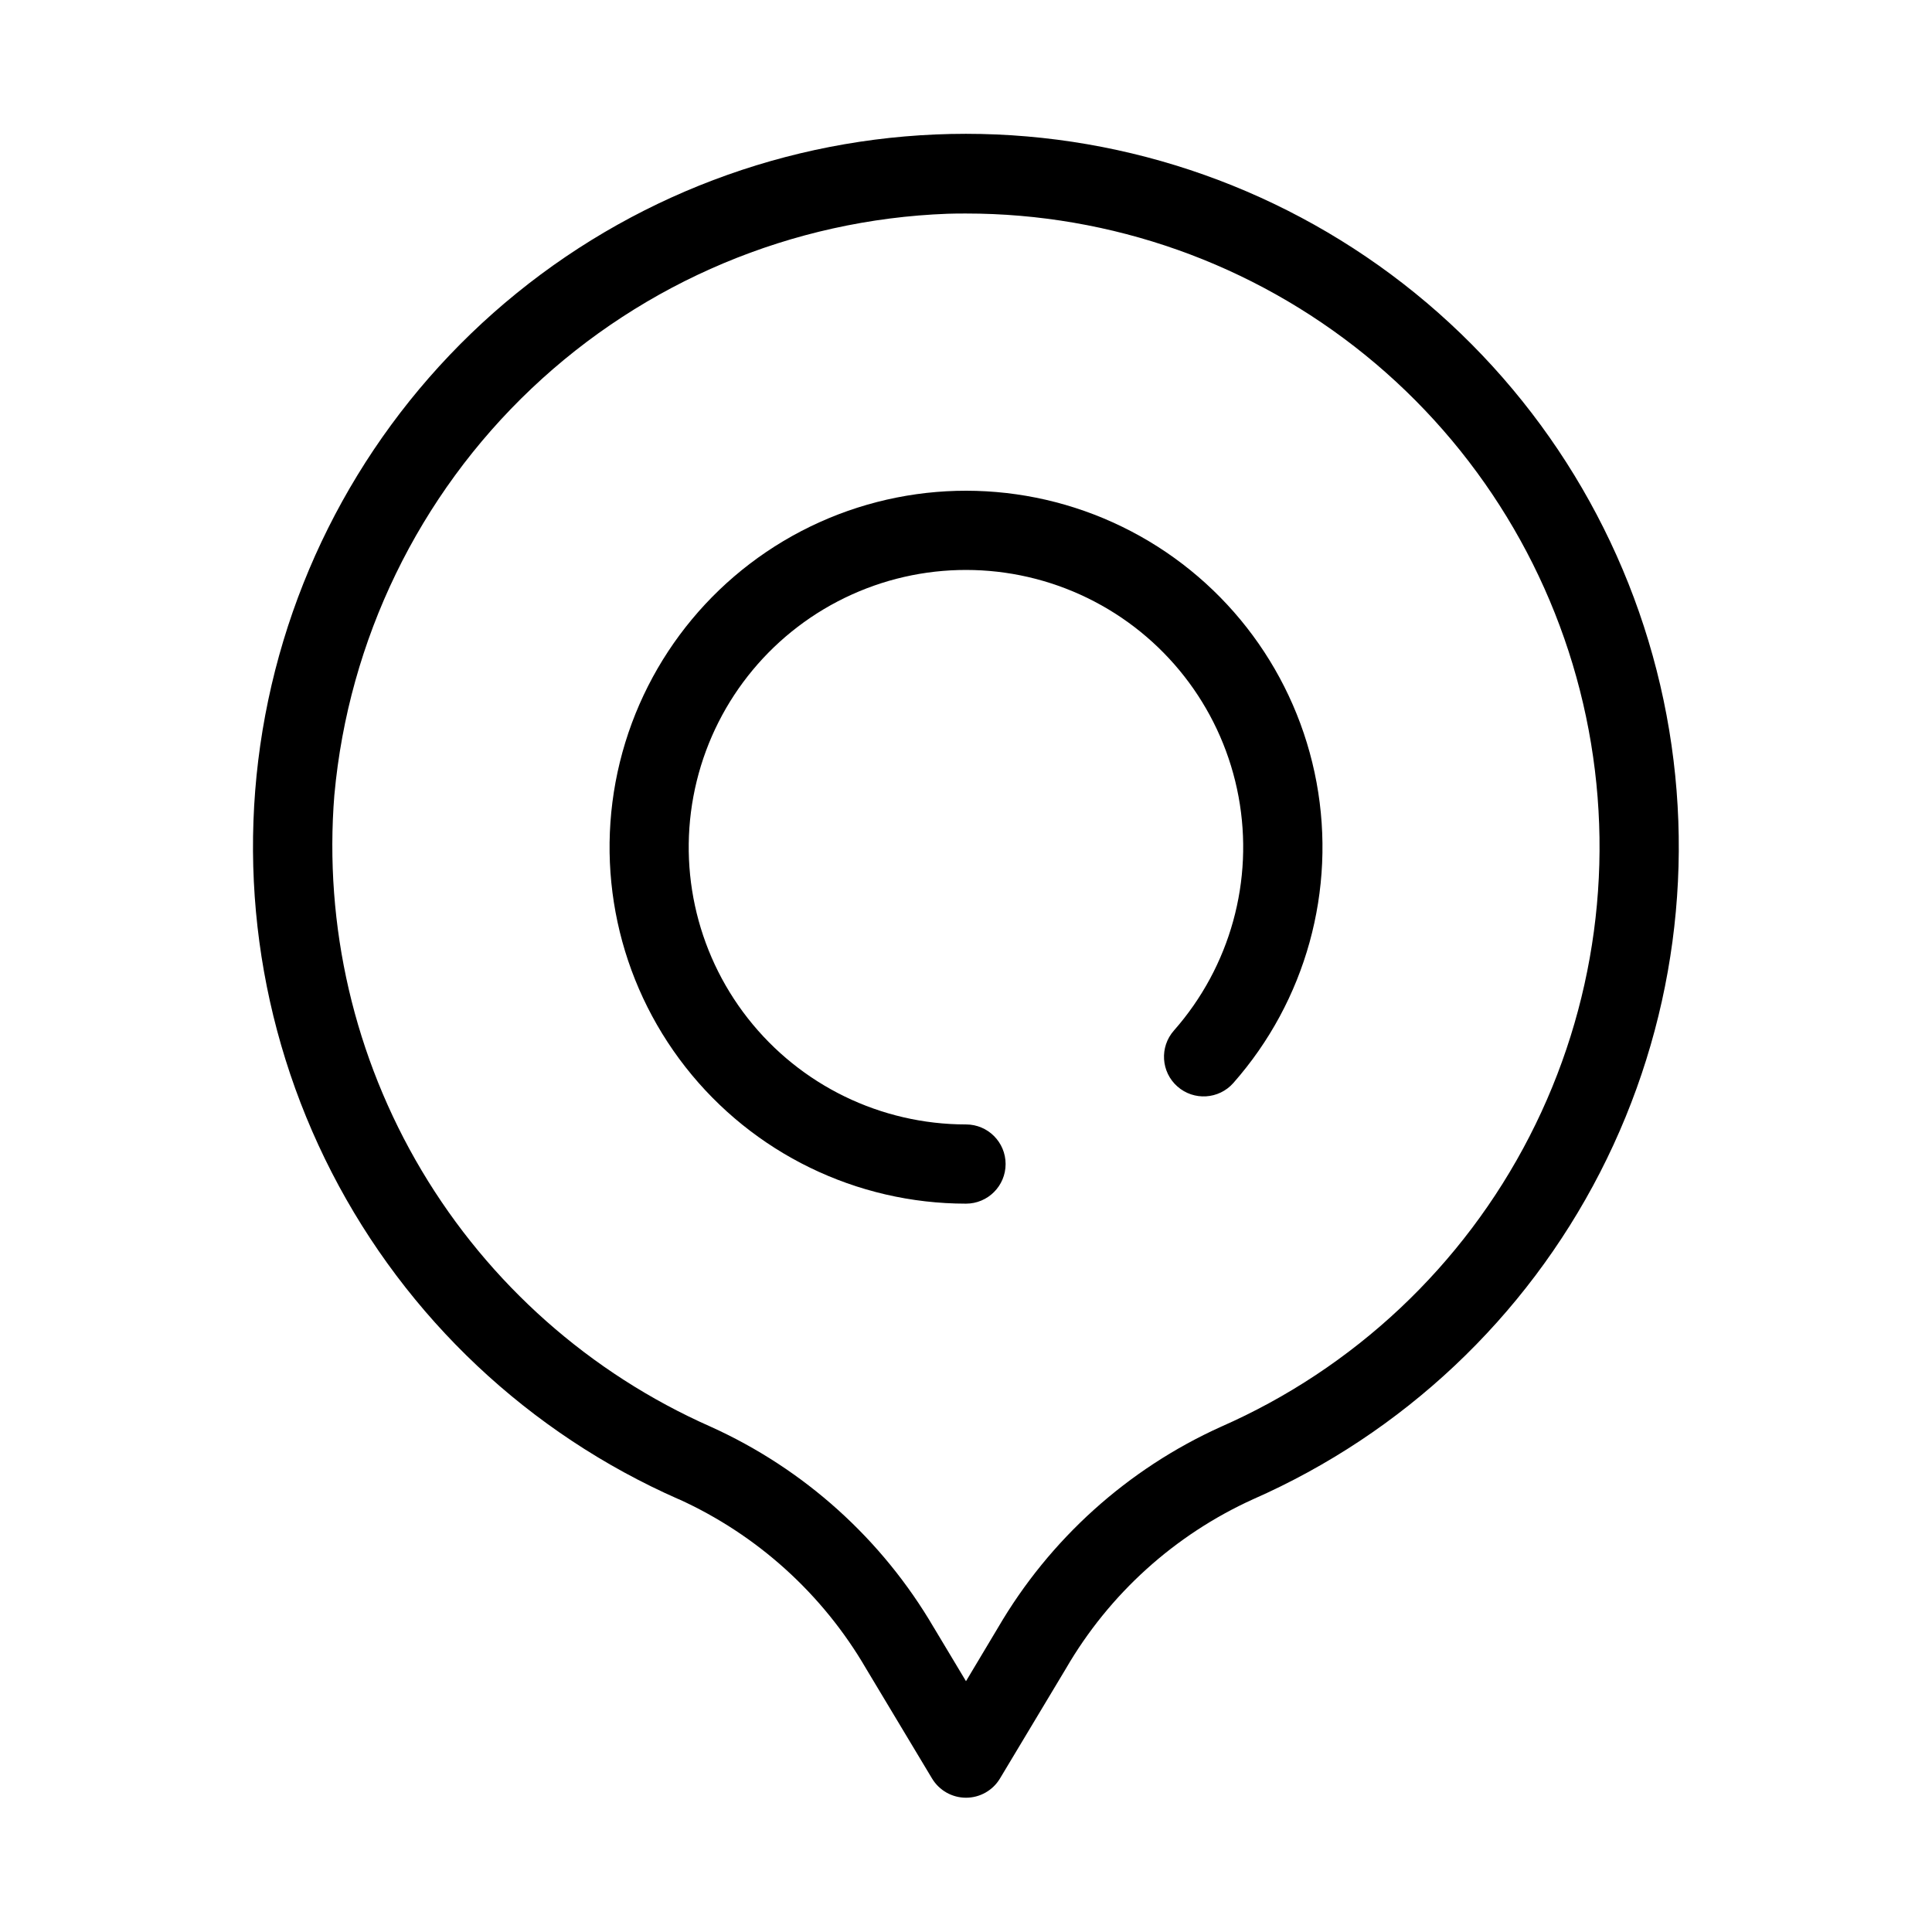 <?xml version="1.0" encoding="UTF-8"?>
<!-- Uploaded to: SVG Find, www.svgrepo.com, Generator: SVG Find Mixer Tools -->
<svg fill="#000000" width="800px" height="800px" version="1.1" viewBox="144 144 512 512" xmlns="http://www.w3.org/2000/svg">
 <g>
  <path d="m400 462.98c5.797 0 10.496-4.699 10.496-10.496s-4.699-10.496-10.496-10.496c-22.574 0-43.895-10.371-57.824-28.133-13.93-17.762-18.922-40.938-13.539-62.859 5.379-21.922 20.539-40.152 41.113-49.441 20.57-9.293 44.27-8.609 64.273 1.848 20.004 10.453 34.094 29.523 38.207 51.719 4.113 22.195-2.203 45.047-17.129 61.98-3.84 4.348-3.43 10.984 0.918 14.824 4.348 3.84 10.988 3.43 14.828-0.918 19.199-21.762 27.328-51.145 22.047-79.68-5.281-28.539-23.383-53.066-49.102-66.516-25.715-13.453-56.188-14.34-82.641-2.402s-45.949 35.371-52.879 63.555c-6.926 28.184-0.516 57.984 17.391 80.828 17.902 22.84 45.312 36.184 74.336 36.188z"/>
  <path d="m323.82 541.27c20.812 9.441 38.168 25.121 49.668 44.871l17.52 29.191v-0.004c1.898 3.156 5.312 5.086 8.996 5.086s7.094-1.93 8.992-5.086l17.508-29.18c11.461-19.73 28.785-35.398 49.562-44.828 39.684-17.461 72.152-48.043 91.961-86.605 19.809-38.566 25.75-82.773 16.828-125.2-8.922-42.43-32.164-80.496-65.828-107.82-33.664-27.32-75.699-42.234-119.05-42.234s-85.395 14.914-119.06 42.234c-33.664 27.32-56.906 65.387-65.828 107.82-8.922 42.426-2.981 86.633 16.828 125.2 19.809 38.562 52.277 69.145 91.961 86.605zm-91.199-186.68c3.75-41.027 22.32-79.289 52.23-107.62 29.91-28.332 69.117-44.801 110.29-46.324 1.637-0.062 3.262-0.062 4.859-0.062 38.531-0.012 75.891 13.234 105.81 37.512 29.918 24.277 50.578 58.109 58.5 95.816 7.926 37.707 2.637 76.996-14.98 111.26-17.613 34.27-46.484 61.434-81.762 76.934-24.75 11.18-45.402 29.793-59.09 53.246l-8.48 14.18-8.512-14.191-0.004 0.004c-13.719-23.477-34.41-42.098-59.195-53.277-31.93-14.133-58.676-37.844-76.535-67.848-17.855-30.008-25.941-64.824-23.137-99.629z"/>
 </g>
</svg>